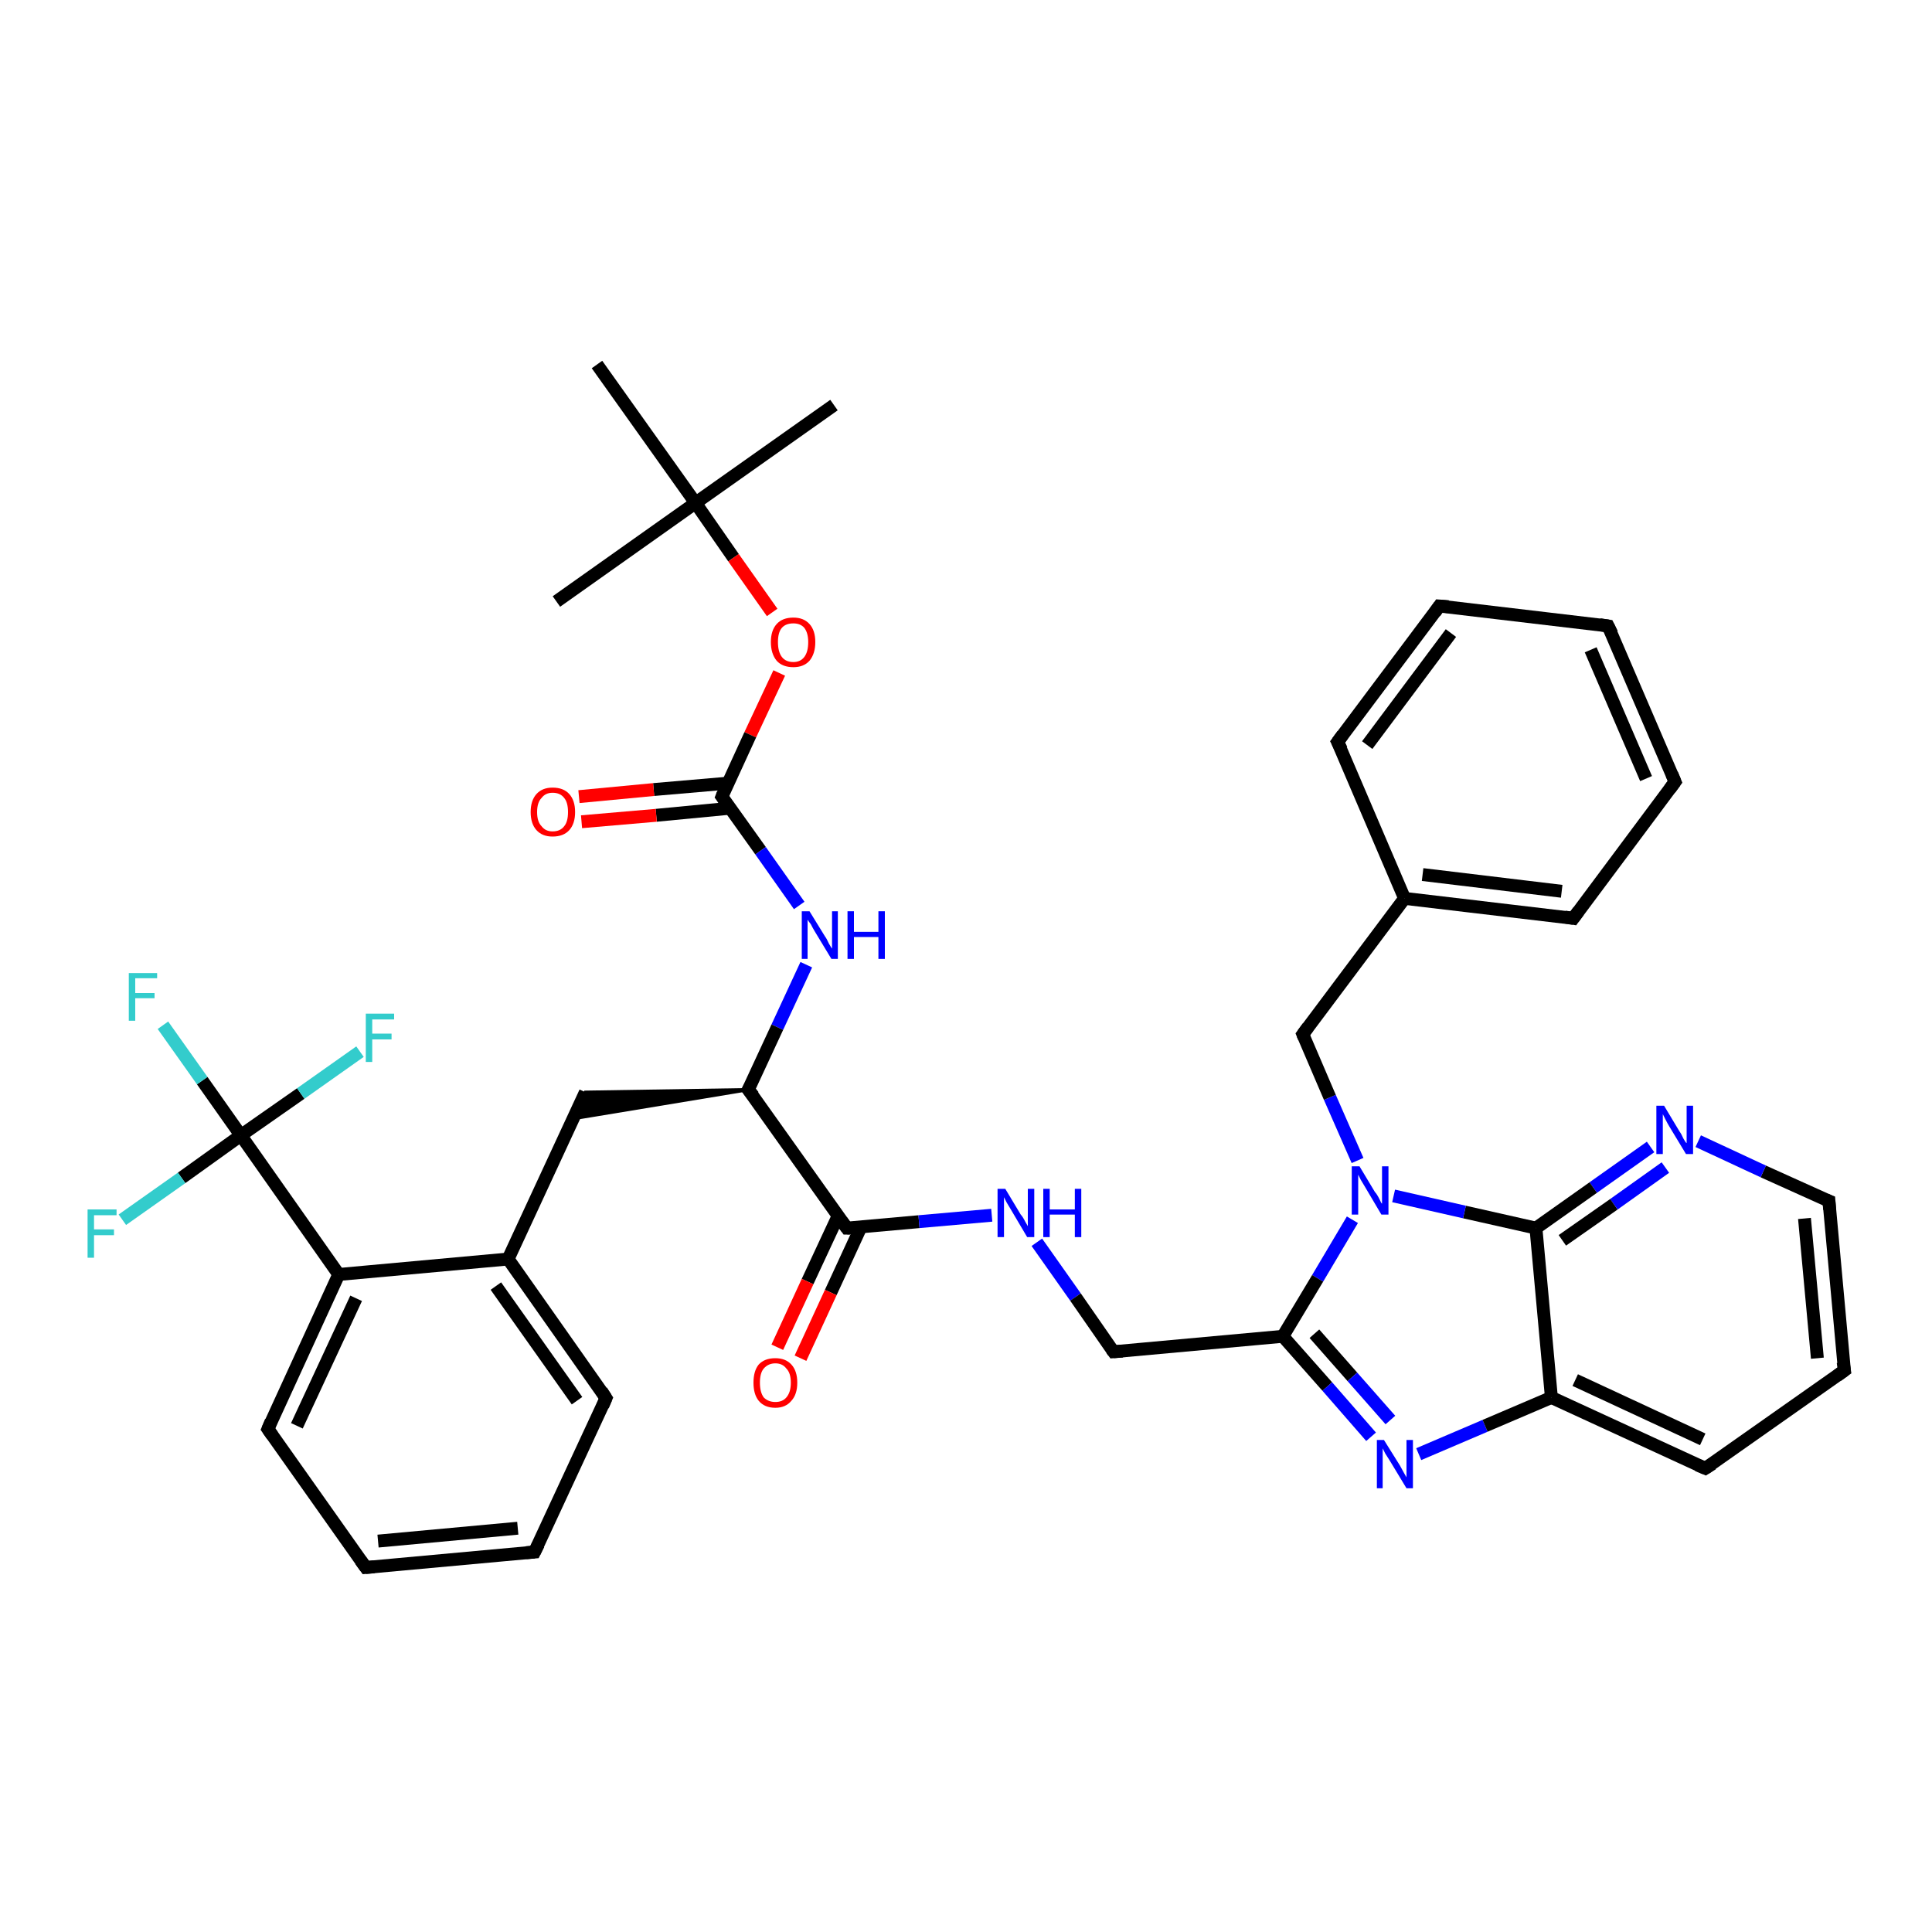 <?xml version='1.0' encoding='iso-8859-1'?>
<svg version='1.1' baseProfile='full'
              xmlns='http://www.w3.org/2000/svg'
                      xmlns:rdkit='http://www.rdkit.org/xml'
                      xmlns:xlink='http://www.w3.org/1999/xlink'
                  xml:space='preserve'
width='300px' height='300px' viewBox='0 0 300 300'>
<!-- END OF HEADER -->
<rect style='opacity:1.0;fill:#FFFFFF;stroke:none' width='300.0' height='300.0' x='0.0' y='0.0'> </rect>
<path class='bond-0 atom-0 atom-1' d='M 129.5,62.9 L 108.0,78.1' style='fill:none;fill-rule:evenodd;stroke:#000000;stroke-width:2.0px;stroke-linecap:butt;stroke-linejoin:miter;stroke-opacity:1' />
<path class='bond-1 atom-1 atom-2' d='M 108.0,78.1 L 86.4,93.4' style='fill:none;fill-rule:evenodd;stroke:#000000;stroke-width:2.0px;stroke-linecap:butt;stroke-linejoin:miter;stroke-opacity:1' />
<path class='bond-2 atom-1 atom-3' d='M 108.0,78.1 L 92.7,56.6' style='fill:none;fill-rule:evenodd;stroke:#000000;stroke-width:2.0px;stroke-linecap:butt;stroke-linejoin:miter;stroke-opacity:1' />
<path class='bond-3 atom-1 atom-4' d='M 108.0,78.1 L 113.9,86.6' style='fill:none;fill-rule:evenodd;stroke:#000000;stroke-width:2.0px;stroke-linecap:butt;stroke-linejoin:miter;stroke-opacity:1' />
<path class='bond-3 atom-1 atom-4' d='M 113.9,86.6 L 119.9,95.1' style='fill:none;fill-rule:evenodd;stroke:#FF0000;stroke-width:2.0px;stroke-linecap:butt;stroke-linejoin:miter;stroke-opacity:1' />
<path class='bond-4 atom-4 atom-5' d='M 121.0,104.5 L 116.5,114.1' style='fill:none;fill-rule:evenodd;stroke:#FF0000;stroke-width:2.0px;stroke-linecap:butt;stroke-linejoin:miter;stroke-opacity:1' />
<path class='bond-4 atom-4 atom-5' d='M 116.5,114.1 L 112.1,123.7' style='fill:none;fill-rule:evenodd;stroke:#000000;stroke-width:2.0px;stroke-linecap:butt;stroke-linejoin:miter;stroke-opacity:1' />
<path class='bond-5 atom-5 atom-6' d='M 113.1,121.6 L 101.5,122.6' style='fill:none;fill-rule:evenodd;stroke:#000000;stroke-width:2.0px;stroke-linecap:butt;stroke-linejoin:miter;stroke-opacity:1' />
<path class='bond-5 atom-5 atom-6' d='M 101.5,122.6 L 89.9,123.7' style='fill:none;fill-rule:evenodd;stroke:#FF0000;stroke-width:2.0px;stroke-linecap:butt;stroke-linejoin:miter;stroke-opacity:1' />
<path class='bond-5 atom-5 atom-6' d='M 113.4,125.5 L 101.9,126.6' style='fill:none;fill-rule:evenodd;stroke:#000000;stroke-width:2.0px;stroke-linecap:butt;stroke-linejoin:miter;stroke-opacity:1' />
<path class='bond-5 atom-5 atom-6' d='M 101.9,126.6 L 90.3,127.6' style='fill:none;fill-rule:evenodd;stroke:#FF0000;stroke-width:2.0px;stroke-linecap:butt;stroke-linejoin:miter;stroke-opacity:1' />
<path class='bond-6 atom-5 atom-7' d='M 112.1,123.7 L 118.1,132.1' style='fill:none;fill-rule:evenodd;stroke:#000000;stroke-width:2.0px;stroke-linecap:butt;stroke-linejoin:miter;stroke-opacity:1' />
<path class='bond-6 atom-5 atom-7' d='M 118.1,132.1 L 124.1,140.6' style='fill:none;fill-rule:evenodd;stroke:#0000FF;stroke-width:2.0px;stroke-linecap:butt;stroke-linejoin:miter;stroke-opacity:1' />
<path class='bond-7 atom-7 atom-8' d='M 125.2,149.8 L 120.7,159.5' style='fill:none;fill-rule:evenodd;stroke:#0000FF;stroke-width:2.0px;stroke-linecap:butt;stroke-linejoin:miter;stroke-opacity:1' />
<path class='bond-7 atom-7 atom-8' d='M 120.7,159.5 L 116.2,169.2' style='fill:none;fill-rule:evenodd;stroke:#000000;stroke-width:2.0px;stroke-linecap:butt;stroke-linejoin:miter;stroke-opacity:1' />
<path class='bond-8 atom-8 atom-9' d='M 116.2,169.2 L 89.0,173.7 L 90.9,169.6 Z' style='fill:#000000;fill-rule:evenodd;fill-opacity:1;stroke:#000000;stroke-width:0.5px;stroke-linecap:butt;stroke-linejoin:miter;stroke-opacity:1;' />
<path class='bond-9 atom-9 atom-10' d='M 90.9,169.6 L 78.9,195.5' style='fill:none;fill-rule:evenodd;stroke:#000000;stroke-width:2.0px;stroke-linecap:butt;stroke-linejoin:miter;stroke-opacity:1' />
<path class='bond-10 atom-10 atom-11' d='M 78.9,195.5 L 94.1,217.1' style='fill:none;fill-rule:evenodd;stroke:#000000;stroke-width:2.0px;stroke-linecap:butt;stroke-linejoin:miter;stroke-opacity:1' />
<path class='bond-10 atom-10 atom-11' d='M 77.0,199.7 L 89.6,217.5' style='fill:none;fill-rule:evenodd;stroke:#000000;stroke-width:2.0px;stroke-linecap:butt;stroke-linejoin:miter;stroke-opacity:1' />
<path class='bond-11 atom-11 atom-12' d='M 94.1,217.1 L 83.0,241.0' style='fill:none;fill-rule:evenodd;stroke:#000000;stroke-width:2.0px;stroke-linecap:butt;stroke-linejoin:miter;stroke-opacity:1' />
<path class='bond-12 atom-12 atom-13' d='M 83.0,241.0 L 56.8,243.4' style='fill:none;fill-rule:evenodd;stroke:#000000;stroke-width:2.0px;stroke-linecap:butt;stroke-linejoin:miter;stroke-opacity:1' />
<path class='bond-12 atom-12 atom-13' d='M 80.4,237.3 L 58.7,239.3' style='fill:none;fill-rule:evenodd;stroke:#000000;stroke-width:2.0px;stroke-linecap:butt;stroke-linejoin:miter;stroke-opacity:1' />
<path class='bond-13 atom-13 atom-14' d='M 56.8,243.4 L 41.6,221.9' style='fill:none;fill-rule:evenodd;stroke:#000000;stroke-width:2.0px;stroke-linecap:butt;stroke-linejoin:miter;stroke-opacity:1' />
<path class='bond-14 atom-14 atom-15' d='M 41.6,221.9 L 52.6,197.9' style='fill:none;fill-rule:evenodd;stroke:#000000;stroke-width:2.0px;stroke-linecap:butt;stroke-linejoin:miter;stroke-opacity:1' />
<path class='bond-14 atom-14 atom-15' d='M 46.1,221.4 L 55.3,201.6' style='fill:none;fill-rule:evenodd;stroke:#000000;stroke-width:2.0px;stroke-linecap:butt;stroke-linejoin:miter;stroke-opacity:1' />
<path class='bond-15 atom-15 atom-16' d='M 52.6,197.9 L 37.4,176.3' style='fill:none;fill-rule:evenodd;stroke:#000000;stroke-width:2.0px;stroke-linecap:butt;stroke-linejoin:miter;stroke-opacity:1' />
<path class='bond-16 atom-16 atom-17' d='M 37.4,176.3 L 31.4,167.8' style='fill:none;fill-rule:evenodd;stroke:#000000;stroke-width:2.0px;stroke-linecap:butt;stroke-linejoin:miter;stroke-opacity:1' />
<path class='bond-16 atom-16 atom-17' d='M 31.4,167.8 L 25.3,159.2' style='fill:none;fill-rule:evenodd;stroke:#33CCCC;stroke-width:2.0px;stroke-linecap:butt;stroke-linejoin:miter;stroke-opacity:1' />
<path class='bond-17 atom-16 atom-18' d='M 37.4,176.3 L 28.2,182.9' style='fill:none;fill-rule:evenodd;stroke:#000000;stroke-width:2.0px;stroke-linecap:butt;stroke-linejoin:miter;stroke-opacity:1' />
<path class='bond-17 atom-16 atom-18' d='M 28.2,182.9 L 19.0,189.4' style='fill:none;fill-rule:evenodd;stroke:#33CCCC;stroke-width:2.0px;stroke-linecap:butt;stroke-linejoin:miter;stroke-opacity:1' />
<path class='bond-18 atom-16 atom-19' d='M 37.4,176.3 L 46.7,169.8' style='fill:none;fill-rule:evenodd;stroke:#000000;stroke-width:2.0px;stroke-linecap:butt;stroke-linejoin:miter;stroke-opacity:1' />
<path class='bond-18 atom-16 atom-19' d='M 46.7,169.8 L 55.9,163.3' style='fill:none;fill-rule:evenodd;stroke:#33CCCC;stroke-width:2.0px;stroke-linecap:butt;stroke-linejoin:miter;stroke-opacity:1' />
<path class='bond-19 atom-8 atom-20' d='M 116.2,169.2 L 131.5,190.7' style='fill:none;fill-rule:evenodd;stroke:#000000;stroke-width:2.0px;stroke-linecap:butt;stroke-linejoin:miter;stroke-opacity:1' />
<path class='bond-20 atom-20 atom-21' d='M 130.1,188.9 L 125.4,199.0' style='fill:none;fill-rule:evenodd;stroke:#000000;stroke-width:2.0px;stroke-linecap:butt;stroke-linejoin:miter;stroke-opacity:1' />
<path class='bond-20 atom-20 atom-21' d='M 125.4,199.0 L 120.7,209.2' style='fill:none;fill-rule:evenodd;stroke:#FF0000;stroke-width:2.0px;stroke-linecap:butt;stroke-linejoin:miter;stroke-opacity:1' />
<path class='bond-20 atom-20 atom-21' d='M 133.7,190.5 L 129.0,200.7' style='fill:none;fill-rule:evenodd;stroke:#000000;stroke-width:2.0px;stroke-linecap:butt;stroke-linejoin:miter;stroke-opacity:1' />
<path class='bond-20 atom-20 atom-21' d='M 129.0,200.7 L 124.3,210.9' style='fill:none;fill-rule:evenodd;stroke:#FF0000;stroke-width:2.0px;stroke-linecap:butt;stroke-linejoin:miter;stroke-opacity:1' />
<path class='bond-21 atom-20 atom-22' d='M 131.5,190.7 L 142.7,189.7' style='fill:none;fill-rule:evenodd;stroke:#000000;stroke-width:2.0px;stroke-linecap:butt;stroke-linejoin:miter;stroke-opacity:1' />
<path class='bond-21 atom-20 atom-22' d='M 142.7,189.7 L 154.0,188.7' style='fill:none;fill-rule:evenodd;stroke:#0000FF;stroke-width:2.0px;stroke-linecap:butt;stroke-linejoin:miter;stroke-opacity:1' />
<path class='bond-22 atom-22 atom-23' d='M 161.0,192.9 L 167.0,201.4' style='fill:none;fill-rule:evenodd;stroke:#0000FF;stroke-width:2.0px;stroke-linecap:butt;stroke-linejoin:miter;stroke-opacity:1' />
<path class='bond-22 atom-22 atom-23' d='M 167.0,201.4 L 172.9,209.9' style='fill:none;fill-rule:evenodd;stroke:#000000;stroke-width:2.0px;stroke-linecap:butt;stroke-linejoin:miter;stroke-opacity:1' />
<path class='bond-23 atom-23 atom-24' d='M 172.9,209.9 L 199.2,207.5' style='fill:none;fill-rule:evenodd;stroke:#000000;stroke-width:2.0px;stroke-linecap:butt;stroke-linejoin:miter;stroke-opacity:1' />
<path class='bond-24 atom-24 atom-25' d='M 199.2,207.5 L 206.1,215.3' style='fill:none;fill-rule:evenodd;stroke:#000000;stroke-width:2.0px;stroke-linecap:butt;stroke-linejoin:miter;stroke-opacity:1' />
<path class='bond-24 atom-24 atom-25' d='M 206.1,215.3 L 212.9,223.1' style='fill:none;fill-rule:evenodd;stroke:#0000FF;stroke-width:2.0px;stroke-linecap:butt;stroke-linejoin:miter;stroke-opacity:1' />
<path class='bond-24 atom-24 atom-25' d='M 204.1,207.1 L 210.0,213.8' style='fill:none;fill-rule:evenodd;stroke:#000000;stroke-width:2.0px;stroke-linecap:butt;stroke-linejoin:miter;stroke-opacity:1' />
<path class='bond-24 atom-24 atom-25' d='M 210.0,213.8 L 215.9,220.5' style='fill:none;fill-rule:evenodd;stroke:#0000FF;stroke-width:2.0px;stroke-linecap:butt;stroke-linejoin:miter;stroke-opacity:1' />
<path class='bond-25 atom-25 atom-26' d='M 220.3,225.8 L 230.6,221.4' style='fill:none;fill-rule:evenodd;stroke:#0000FF;stroke-width:2.0px;stroke-linecap:butt;stroke-linejoin:miter;stroke-opacity:1' />
<path class='bond-25 atom-25 atom-26' d='M 230.6,221.4 L 240.9,217.0' style='fill:none;fill-rule:evenodd;stroke:#000000;stroke-width:2.0px;stroke-linecap:butt;stroke-linejoin:miter;stroke-opacity:1' />
<path class='bond-26 atom-26 atom-27' d='M 240.9,217.0 L 264.8,228.0' style='fill:none;fill-rule:evenodd;stroke:#000000;stroke-width:2.0px;stroke-linecap:butt;stroke-linejoin:miter;stroke-opacity:1' />
<path class='bond-26 atom-26 atom-27' d='M 244.6,214.3 L 264.4,223.5' style='fill:none;fill-rule:evenodd;stroke:#000000;stroke-width:2.0px;stroke-linecap:butt;stroke-linejoin:miter;stroke-opacity:1' />
<path class='bond-27 atom-27 atom-28' d='M 264.8,228.0 L 286.4,212.8' style='fill:none;fill-rule:evenodd;stroke:#000000;stroke-width:2.0px;stroke-linecap:butt;stroke-linejoin:miter;stroke-opacity:1' />
<path class='bond-28 atom-28 atom-29' d='M 286.4,212.8 L 284.0,186.5' style='fill:none;fill-rule:evenodd;stroke:#000000;stroke-width:2.0px;stroke-linecap:butt;stroke-linejoin:miter;stroke-opacity:1' />
<path class='bond-28 atom-28 atom-29' d='M 282.2,210.9 L 280.2,189.2' style='fill:none;fill-rule:evenodd;stroke:#000000;stroke-width:2.0px;stroke-linecap:butt;stroke-linejoin:miter;stroke-opacity:1' />
<path class='bond-29 atom-29 atom-30' d='M 284.0,186.5 L 273.8,181.9' style='fill:none;fill-rule:evenodd;stroke:#000000;stroke-width:2.0px;stroke-linecap:butt;stroke-linejoin:miter;stroke-opacity:1' />
<path class='bond-29 atom-29 atom-30' d='M 273.8,181.9 L 263.7,177.2' style='fill:none;fill-rule:evenodd;stroke:#0000FF;stroke-width:2.0px;stroke-linecap:butt;stroke-linejoin:miter;stroke-opacity:1' />
<path class='bond-30 atom-30 atom-31' d='M 256.3,178.1 L 247.4,184.4' style='fill:none;fill-rule:evenodd;stroke:#0000FF;stroke-width:2.0px;stroke-linecap:butt;stroke-linejoin:miter;stroke-opacity:1' />
<path class='bond-30 atom-30 atom-31' d='M 247.4,184.4 L 238.5,190.7' style='fill:none;fill-rule:evenodd;stroke:#000000;stroke-width:2.0px;stroke-linecap:butt;stroke-linejoin:miter;stroke-opacity:1' />
<path class='bond-30 atom-30 atom-31' d='M 258.6,181.3 L 250.6,187.0' style='fill:none;fill-rule:evenodd;stroke:#0000FF;stroke-width:2.0px;stroke-linecap:butt;stroke-linejoin:miter;stroke-opacity:1' />
<path class='bond-30 atom-30 atom-31' d='M 250.6,187.0 L 242.6,192.6' style='fill:none;fill-rule:evenodd;stroke:#000000;stroke-width:2.0px;stroke-linecap:butt;stroke-linejoin:miter;stroke-opacity:1' />
<path class='bond-31 atom-31 atom-32' d='M 238.5,190.7 L 227.4,188.2' style='fill:none;fill-rule:evenodd;stroke:#000000;stroke-width:2.0px;stroke-linecap:butt;stroke-linejoin:miter;stroke-opacity:1' />
<path class='bond-31 atom-31 atom-32' d='M 227.4,188.2 L 216.4,185.7' style='fill:none;fill-rule:evenodd;stroke:#0000FF;stroke-width:2.0px;stroke-linecap:butt;stroke-linejoin:miter;stroke-opacity:1' />
<path class='bond-32 atom-32 atom-33' d='M 210.8,180.2 L 206.5,170.4' style='fill:none;fill-rule:evenodd;stroke:#0000FF;stroke-width:2.0px;stroke-linecap:butt;stroke-linejoin:miter;stroke-opacity:1' />
<path class='bond-32 atom-32 atom-33' d='M 206.5,170.4 L 202.3,160.6' style='fill:none;fill-rule:evenodd;stroke:#000000;stroke-width:2.0px;stroke-linecap:butt;stroke-linejoin:miter;stroke-opacity:1' />
<path class='bond-33 atom-33 atom-34' d='M 202.3,160.6 L 218.1,139.5' style='fill:none;fill-rule:evenodd;stroke:#000000;stroke-width:2.0px;stroke-linecap:butt;stroke-linejoin:miter;stroke-opacity:1' />
<path class='bond-34 atom-34 atom-35' d='M 218.1,139.5 L 244.3,142.6' style='fill:none;fill-rule:evenodd;stroke:#000000;stroke-width:2.0px;stroke-linecap:butt;stroke-linejoin:miter;stroke-opacity:1' />
<path class='bond-34 atom-34 atom-35' d='M 220.9,135.8 L 242.5,138.4' style='fill:none;fill-rule:evenodd;stroke:#000000;stroke-width:2.0px;stroke-linecap:butt;stroke-linejoin:miter;stroke-opacity:1' />
<path class='bond-35 atom-35 atom-36' d='M 244.3,142.6 L 260.1,121.4' style='fill:none;fill-rule:evenodd;stroke:#000000;stroke-width:2.0px;stroke-linecap:butt;stroke-linejoin:miter;stroke-opacity:1' />
<path class='bond-36 atom-36 atom-37' d='M 260.1,121.4 L 249.7,97.2' style='fill:none;fill-rule:evenodd;stroke:#000000;stroke-width:2.0px;stroke-linecap:butt;stroke-linejoin:miter;stroke-opacity:1' />
<path class='bond-36 atom-36 atom-37' d='M 255.6,120.9 L 247.0,100.9' style='fill:none;fill-rule:evenodd;stroke:#000000;stroke-width:2.0px;stroke-linecap:butt;stroke-linejoin:miter;stroke-opacity:1' />
<path class='bond-37 atom-37 atom-38' d='M 249.7,97.2 L 223.5,94.1' style='fill:none;fill-rule:evenodd;stroke:#000000;stroke-width:2.0px;stroke-linecap:butt;stroke-linejoin:miter;stroke-opacity:1' />
<path class='bond-38 atom-38 atom-39' d='M 223.5,94.1 L 207.7,115.2' style='fill:none;fill-rule:evenodd;stroke:#000000;stroke-width:2.0px;stroke-linecap:butt;stroke-linejoin:miter;stroke-opacity:1' />
<path class='bond-38 atom-38 atom-39' d='M 225.3,98.3 L 212.3,115.7' style='fill:none;fill-rule:evenodd;stroke:#000000;stroke-width:2.0px;stroke-linecap:butt;stroke-linejoin:miter;stroke-opacity:1' />
<path class='bond-39 atom-15 atom-10' d='M 52.6,197.9 L 78.9,195.5' style='fill:none;fill-rule:evenodd;stroke:#000000;stroke-width:2.0px;stroke-linecap:butt;stroke-linejoin:miter;stroke-opacity:1' />
<path class='bond-40 atom-32 atom-24' d='M 210.0,189.4 L 204.6,198.5' style='fill:none;fill-rule:evenodd;stroke:#0000FF;stroke-width:2.0px;stroke-linecap:butt;stroke-linejoin:miter;stroke-opacity:1' />
<path class='bond-40 atom-32 atom-24' d='M 204.6,198.5 L 199.2,207.5' style='fill:none;fill-rule:evenodd;stroke:#000000;stroke-width:2.0px;stroke-linecap:butt;stroke-linejoin:miter;stroke-opacity:1' />
<path class='bond-41 atom-39 atom-34' d='M 207.7,115.2 L 218.1,139.5' style='fill:none;fill-rule:evenodd;stroke:#000000;stroke-width:2.0px;stroke-linecap:butt;stroke-linejoin:miter;stroke-opacity:1' />
<path class='bond-42 atom-31 atom-26' d='M 238.5,190.7 L 240.9,217.0' style='fill:none;fill-rule:evenodd;stroke:#000000;stroke-width:2.0px;stroke-linecap:butt;stroke-linejoin:miter;stroke-opacity:1' />
<path d='M 112.3,123.2 L 112.1,123.7 L 112.4,124.1' style='fill:none;stroke:#000000;stroke-width:2.0px;stroke-linecap:butt;stroke-linejoin:miter;stroke-opacity:1;' />
<path d='M 116.5,168.7 L 116.2,169.2 L 117.0,170.2' style='fill:none;stroke:#000000;stroke-width:2.0px;stroke-linecap:butt;stroke-linejoin:miter;stroke-opacity:1;' />
<path d='M 93.4,216.0 L 94.1,217.1 L 93.6,218.3' style='fill:none;stroke:#000000;stroke-width:2.0px;stroke-linecap:butt;stroke-linejoin:miter;stroke-opacity:1;' />
<path d='M 83.6,239.8 L 83.0,241.0 L 81.7,241.1' style='fill:none;stroke:#000000;stroke-width:2.0px;stroke-linecap:butt;stroke-linejoin:miter;stroke-opacity:1;' />
<path d='M 58.1,243.3 L 56.8,243.4 L 56.0,242.3' style='fill:none;stroke:#000000;stroke-width:2.0px;stroke-linecap:butt;stroke-linejoin:miter;stroke-opacity:1;' />
<path d='M 42.3,222.9 L 41.6,221.9 L 42.1,220.7' style='fill:none;stroke:#000000;stroke-width:2.0px;stroke-linecap:butt;stroke-linejoin:miter;stroke-opacity:1;' />
<path d='M 130.7,189.6 L 131.5,190.7 L 132.0,190.7' style='fill:none;stroke:#000000;stroke-width:2.0px;stroke-linecap:butt;stroke-linejoin:miter;stroke-opacity:1;' />
<path d='M 172.6,209.5 L 172.9,209.9 L 174.3,209.8' style='fill:none;stroke:#000000;stroke-width:2.0px;stroke-linecap:butt;stroke-linejoin:miter;stroke-opacity:1;' />
<path d='M 263.6,227.5 L 264.8,228.0 L 265.9,227.3' style='fill:none;stroke:#000000;stroke-width:2.0px;stroke-linecap:butt;stroke-linejoin:miter;stroke-opacity:1;' />
<path d='M 285.3,213.6 L 286.4,212.8 L 286.2,211.5' style='fill:none;stroke:#000000;stroke-width:2.0px;stroke-linecap:butt;stroke-linejoin:miter;stroke-opacity:1;' />
<path d='M 284.1,187.8 L 284.0,186.5 L 283.5,186.3' style='fill:none;stroke:#000000;stroke-width:2.0px;stroke-linecap:butt;stroke-linejoin:miter;stroke-opacity:1;' />
<path d='M 202.5,161.1 L 202.3,160.6 L 203.1,159.5' style='fill:none;stroke:#000000;stroke-width:2.0px;stroke-linecap:butt;stroke-linejoin:miter;stroke-opacity:1;' />
<path d='M 243.0,142.4 L 244.3,142.6 L 245.1,141.5' style='fill:none;stroke:#000000;stroke-width:2.0px;stroke-linecap:butt;stroke-linejoin:miter;stroke-opacity:1;' />
<path d='M 259.3,122.5 L 260.1,121.4 L 259.6,120.2' style='fill:none;stroke:#000000;stroke-width:2.0px;stroke-linecap:butt;stroke-linejoin:miter;stroke-opacity:1;' />
<path d='M 250.3,98.4 L 249.7,97.2 L 248.4,97.0' style='fill:none;stroke:#000000;stroke-width:2.0px;stroke-linecap:butt;stroke-linejoin:miter;stroke-opacity:1;' />
<path d='M 224.9,94.2 L 223.5,94.1 L 222.8,95.1' style='fill:none;stroke:#000000;stroke-width:2.0px;stroke-linecap:butt;stroke-linejoin:miter;stroke-opacity:1;' />
<path d='M 208.5,114.1 L 207.7,115.2 L 208.3,116.4' style='fill:none;stroke:#000000;stroke-width:2.0px;stroke-linecap:butt;stroke-linejoin:miter;stroke-opacity:1;' />
<path class='atom-4' d='M 119.7 99.7
Q 119.7 97.9, 120.6 96.9
Q 121.5 95.9, 123.2 95.9
Q 124.8 95.9, 125.7 96.9
Q 126.6 97.9, 126.6 99.7
Q 126.6 101.5, 125.7 102.6
Q 124.8 103.6, 123.2 103.6
Q 121.5 103.6, 120.6 102.6
Q 119.7 101.5, 119.7 99.7
M 123.2 102.8
Q 124.3 102.8, 124.9 102.0
Q 125.5 101.2, 125.5 99.7
Q 125.5 98.3, 124.9 97.5
Q 124.3 96.8, 123.2 96.8
Q 122.0 96.8, 121.4 97.5
Q 120.8 98.2, 120.8 99.7
Q 120.8 101.2, 121.4 102.0
Q 122.0 102.8, 123.2 102.8
' fill='#FF0000'/>
<path class='atom-6' d='M 82.4 126.1
Q 82.4 124.3, 83.3 123.3
Q 84.2 122.3, 85.8 122.3
Q 87.5 122.3, 88.4 123.3
Q 89.3 124.3, 89.3 126.1
Q 89.3 127.9, 88.4 128.9
Q 87.5 129.9, 85.8 129.9
Q 84.2 129.9, 83.3 128.9
Q 82.4 127.9, 82.4 126.1
M 85.8 129.1
Q 87.0 129.1, 87.6 128.3
Q 88.2 127.6, 88.2 126.1
Q 88.2 124.6, 87.6 123.9
Q 87.0 123.1, 85.8 123.1
Q 84.7 123.1, 84.1 123.9
Q 83.4 124.6, 83.4 126.1
Q 83.4 127.6, 84.1 128.3
Q 84.7 129.1, 85.8 129.1
' fill='#FF0000'/>
<path class='atom-7' d='M 125.7 141.5
L 128.1 145.4
Q 128.4 145.8, 128.7 146.5
Q 129.1 147.2, 129.2 147.3
L 129.2 141.5
L 130.1 141.5
L 130.1 148.9
L 129.1 148.9
L 126.5 144.6
Q 126.2 144.1, 125.9 143.5
Q 125.5 143.0, 125.4 142.8
L 125.4 148.9
L 124.5 148.9
L 124.5 141.5
L 125.7 141.5
' fill='#0000FF'/>
<path class='atom-7' d='M 131.6 141.5
L 132.6 141.5
L 132.6 144.7
L 136.4 144.7
L 136.4 141.5
L 137.4 141.5
L 137.4 148.9
L 136.4 148.9
L 136.4 145.5
L 132.6 145.5
L 132.6 148.9
L 131.6 148.9
L 131.6 141.5
' fill='#0000FF'/>
<path class='atom-17' d='M 20.0 151.1
L 24.4 151.1
L 24.4 151.9
L 21.0 151.9
L 21.0 154.2
L 24.0 154.2
L 24.0 155.0
L 21.0 155.0
L 21.0 158.5
L 20.0 158.5
L 20.0 151.1
' fill='#33CCCC'/>
<path class='atom-18' d='M 13.6 187.8
L 18.1 187.8
L 18.1 188.7
L 14.6 188.7
L 14.6 190.9
L 17.7 190.9
L 17.7 191.8
L 14.6 191.8
L 14.6 195.3
L 13.6 195.3
L 13.6 187.8
' fill='#33CCCC'/>
<path class='atom-19' d='M 56.8 157.4
L 61.2 157.4
L 61.2 158.3
L 57.8 158.3
L 57.8 160.5
L 60.8 160.5
L 60.8 161.4
L 57.8 161.4
L 57.8 164.9
L 56.8 164.9
L 56.8 157.4
' fill='#33CCCC'/>
<path class='atom-21' d='M 117.0 214.7
Q 117.0 212.9, 117.8 211.9
Q 118.7 210.9, 120.4 210.9
Q 122.0 210.9, 122.9 211.9
Q 123.8 212.9, 123.8 214.7
Q 123.8 216.5, 122.9 217.5
Q 122.0 218.6, 120.4 218.6
Q 118.7 218.6, 117.8 217.5
Q 117.0 216.5, 117.0 214.7
M 120.4 217.7
Q 121.5 217.7, 122.1 217.0
Q 122.8 216.2, 122.8 214.7
Q 122.8 213.2, 122.1 212.5
Q 121.5 211.7, 120.4 211.7
Q 119.3 211.7, 118.6 212.5
Q 118.0 213.2, 118.0 214.7
Q 118.0 216.2, 118.6 217.0
Q 119.3 217.7, 120.4 217.7
' fill='#FF0000'/>
<path class='atom-22' d='M 156.1 184.6
L 158.5 188.6
Q 158.8 188.9, 159.2 189.7
Q 159.6 190.4, 159.6 190.4
L 159.6 184.6
L 160.6 184.6
L 160.6 192.1
L 159.5 192.1
L 156.9 187.7
Q 156.6 187.2, 156.3 186.7
Q 156.0 186.1, 155.9 185.9
L 155.9 192.1
L 154.9 192.1
L 154.9 184.6
L 156.1 184.6
' fill='#0000FF'/>
<path class='atom-22' d='M 162.0 184.6
L 163.0 184.6
L 163.0 187.8
L 166.9 187.8
L 166.9 184.6
L 167.9 184.6
L 167.9 192.1
L 166.9 192.1
L 166.9 188.6
L 163.0 188.6
L 163.0 192.1
L 162.0 192.1
L 162.0 184.6
' fill='#0000FF'/>
<path class='atom-25' d='M 214.9 223.6
L 217.4 227.6
Q 217.6 228.0, 218.0 228.7
Q 218.4 229.4, 218.4 229.4
L 218.4 223.6
L 219.4 223.6
L 219.4 231.1
L 218.4 231.1
L 215.8 226.8
Q 215.5 226.3, 215.1 225.7
Q 214.8 225.1, 214.7 224.9
L 214.7 231.1
L 213.8 231.1
L 213.8 223.6
L 214.9 223.6
' fill='#0000FF'/>
<path class='atom-30' d='M 258.4 171.7
L 260.8 175.7
Q 261.1 176.1, 261.4 176.8
Q 261.8 177.5, 261.9 177.5
L 261.9 171.7
L 262.9 171.7
L 262.9 179.2
L 261.8 179.2
L 259.2 174.9
Q 258.9 174.4, 258.6 173.8
Q 258.3 173.2, 258.2 173.0
L 258.2 179.2
L 257.2 179.2
L 257.2 171.7
L 258.4 171.7
' fill='#0000FF'/>
<path class='atom-32' d='M 211.1 181.1
L 213.5 185.1
Q 213.8 185.4, 214.2 186.2
Q 214.5 186.9, 214.6 186.9
L 214.6 181.1
L 215.6 181.1
L 215.6 188.6
L 214.5 188.6
L 211.9 184.2
Q 211.6 183.7, 211.3 183.2
Q 211.0 182.6, 210.9 182.4
L 210.9 188.6
L 209.9 188.6
L 209.9 181.1
L 211.1 181.1
' fill='#0000FF'/>
</svg>
